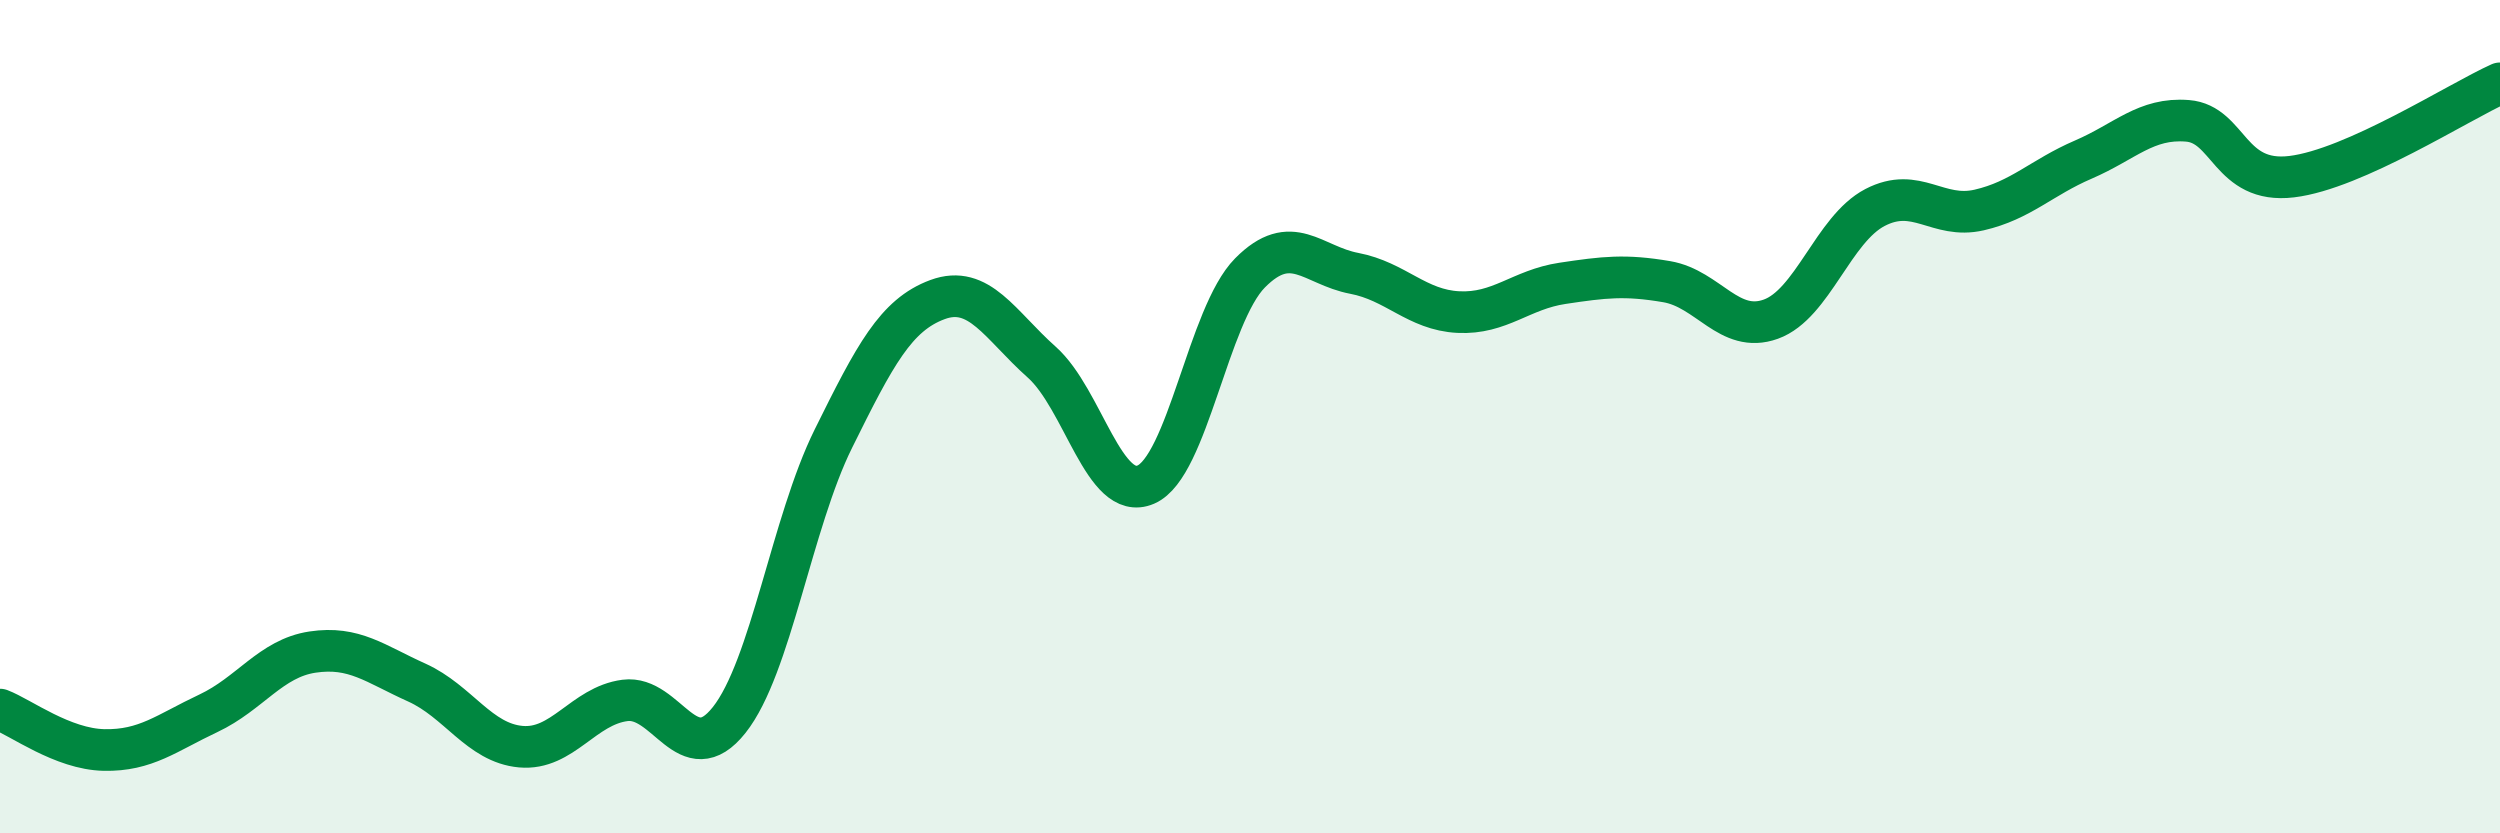 
    <svg width="60" height="20" viewBox="0 0 60 20" xmlns="http://www.w3.org/2000/svg">
      <path
        d="M 0,17.03 C 0.5,17.22 1.5,17.98 2.5,18 C 3.5,18.02 4,17.59 5,17.12 C 6,16.65 6.5,15.8 7.5,15.65 C 8.5,15.5 9,15.93 10,16.38 C 11,16.83 11.5,17.83 12.5,17.92 C 13.5,18.01 14,16.94 15,16.81 C 16,16.68 16.5,18.54 17.5,17.28 C 18.5,16.02 19,12.55 20,10.53 C 21,8.51 21.5,7.56 22.5,7.19 C 23.5,6.82 24,7.8 25,8.69 C 26,9.58 26.5,12.06 27.5,11.63 C 28.5,11.2 29,7.56 30,6.55 C 31,5.54 31.5,6.37 32.5,6.56 C 33.5,6.75 34,7.44 35,7.49 C 36,7.54 36.5,6.95 37.5,6.8 C 38.5,6.65 39,6.59 40,6.76 C 41,6.93 41.5,8.02 42.5,7.66 C 43.5,7.3 44,5.5 45,4.98 C 46,4.46 46.5,5.27 47.5,5.04 C 48.5,4.81 49,4.26 50,3.83 C 51,3.4 51.5,2.82 52.5,2.9 C 53.5,2.98 53.5,4.42 55,4.24 C 56.5,4.06 59,2.45 60,2L60 20L0 20Z"
        fill="#008740"
        opacity="0.1"
        stroke-linecap="round"
        stroke-linejoin="round"
      />
      <path
        d="M 0,17.03 C 0.5,17.22 1.5,17.98 2.5,18 C 3.5,18.02 4,17.59 5,17.12 C 6,16.65 6.5,15.8 7.5,15.65 C 8.5,15.5 9,15.93 10,16.38 C 11,16.83 11.5,17.83 12.5,17.92 C 13.5,18.01 14,16.94 15,16.81 C 16,16.68 16.5,18.54 17.5,17.28 C 18.5,16.02 19,12.55 20,10.53 C 21,8.51 21.5,7.56 22.5,7.19 C 23.5,6.82 24,7.8 25,8.69 C 26,9.58 26.5,12.06 27.5,11.63 C 28.5,11.2 29,7.56 30,6.55 C 31,5.54 31.5,6.37 32.5,6.56 C 33.5,6.75 34,7.44 35,7.49 C 36,7.54 36.5,6.95 37.5,6.8 C 38.5,6.65 39,6.59 40,6.76 C 41,6.93 41.5,8.02 42.5,7.66 C 43.5,7.3 44,5.5 45,4.98 C 46,4.46 46.5,5.27 47.5,5.04 C 48.5,4.81 49,4.26 50,3.83 C 51,3.4 51.5,2.82 52.5,2.9 C 53.5,2.98 53.5,4.42 55,4.24 C 56.5,4.06 59,2.45 60,2"
        stroke="#008740"
        stroke-width="1"
        fill="none"
        stroke-linecap="round"
        stroke-linejoin="round"
      />
    </svg>
  